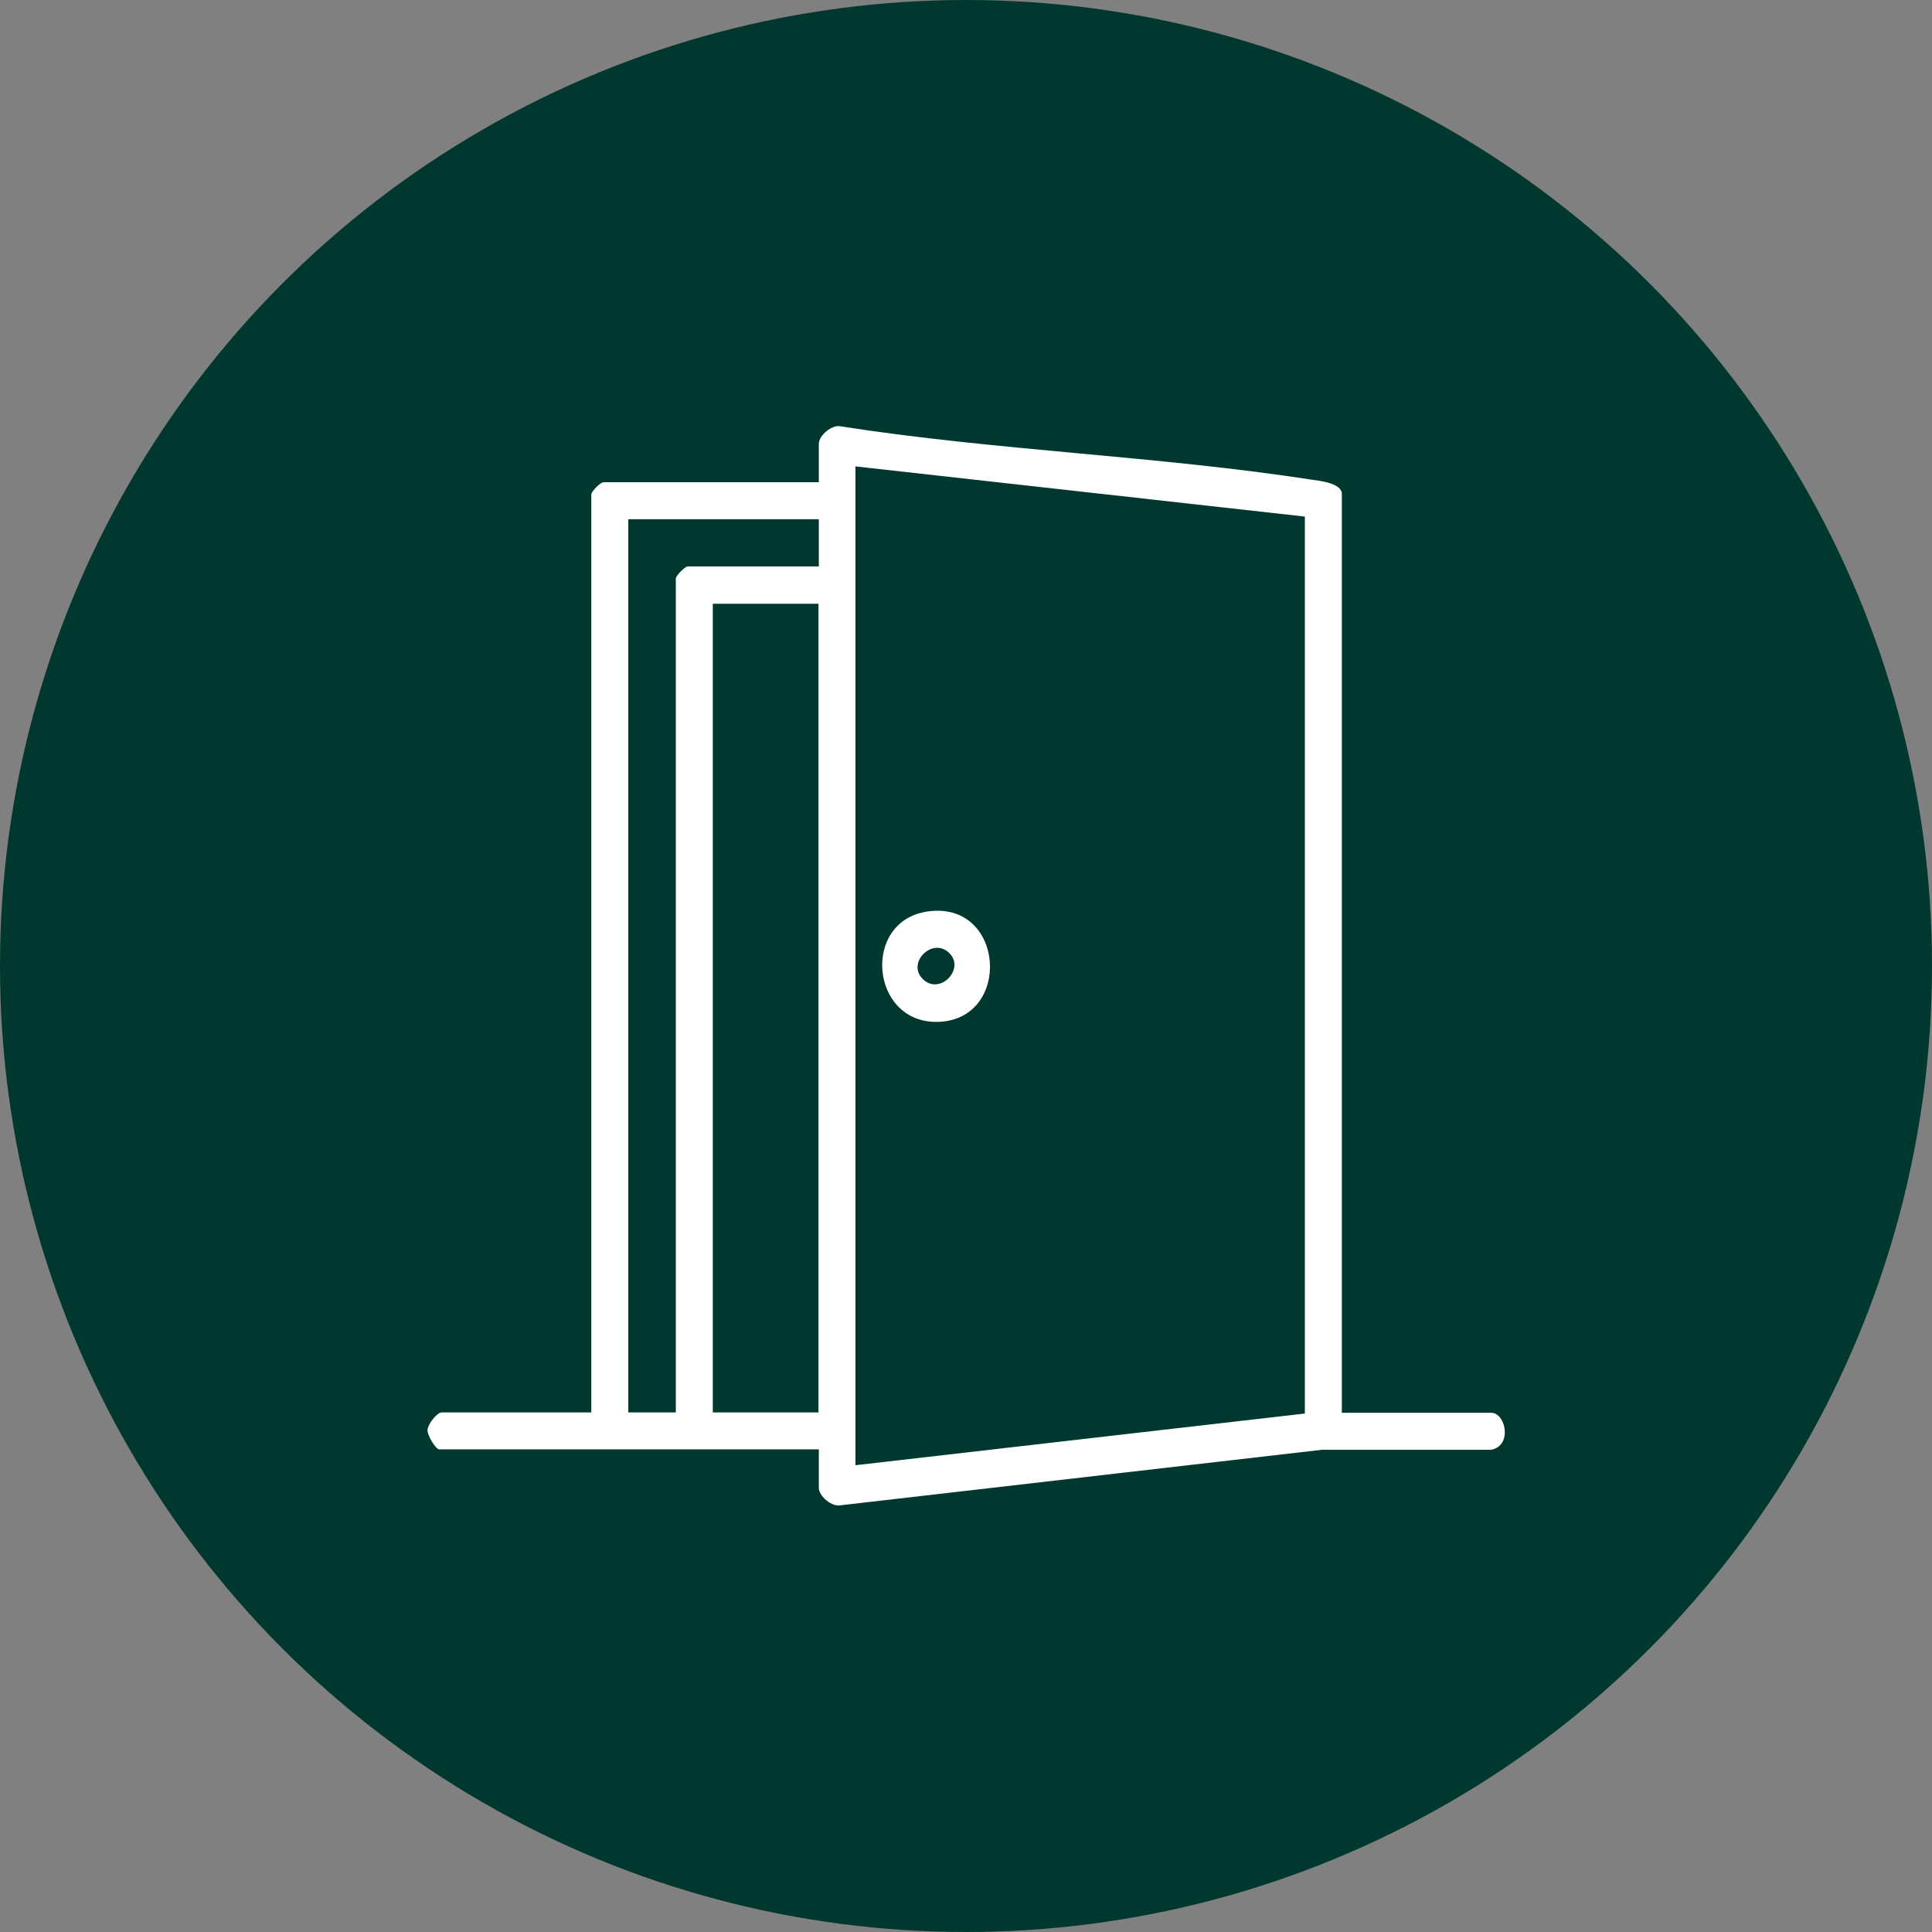 <?xml version="1.0" encoding="utf-8"?>
<!-- Generator: Adobe Illustrator 24.2.1, SVG Export Plug-In . SVG Version: 6.00 Build 0)  -->
<svg version="1.1" id="Capa_1" xmlns="http://www.w3.org/2000/svg" xmlns:xlink="http://www.w3.org/1999/xlink" x="0px" y="0px"
	 viewBox="0 0 512 512" style="enable-background:new 0 0 512 512;" xml:space="preserve">
<rect x="0" y="0" width="512" height="512" fill="#808080" stroke="none"/>
<style type="text/css">
	.st0{fill:#00382F;}
	.st1{fill:#FFFFFF;}
</style>
<g>
	<circle class="st0" cx="256" cy="256" r="256"/>
	<g>
		<path class="st1" d="M355.6,374.4h39.6c3.8,0,5.7,8.7,0,9.8l-44.8,0l-127.5,14.7c-2.4,0.6-5.9-2.4-5.9-4.6v-10.2H116.4
			c-0.9,0-3.2-3.7-3.1-5.2c0.1-1.5,2.5-4.6,3.8-4.6h39.6V131c0-0.7,2.4-3.2,3.2-3.2h57.1v-10.2c0-2.2,3.5-5.2,5.9-4.6
			c41,6.4,83.7,7.8,124.6,14.1c2.1,0.3,8.1,0.9,8.1,3.8V374.4z M226.7,123.6v264.7l119.1-13.7l0-237.7L226.7,123.6z M216.9,137.6
			h-50.4v236.7h12.6v-221c0-0.7,2.4-3.2,3.2-3.2h34.7V137.6z M216.9,160h-28v214.3h28V160z"/>
		<path class="st1" d="M246.2,241.5c20.1-2.5,22,28.5,2.6,29.3C230.5,271.5,228.1,243.7,246.2,241.5z M251.7,252.7
			c-4.4-4.6-11.4,2.3-7.3,6.6C248.8,264,255.8,257,251.7,252.7z"/>
	</g>
</g>
</svg>
